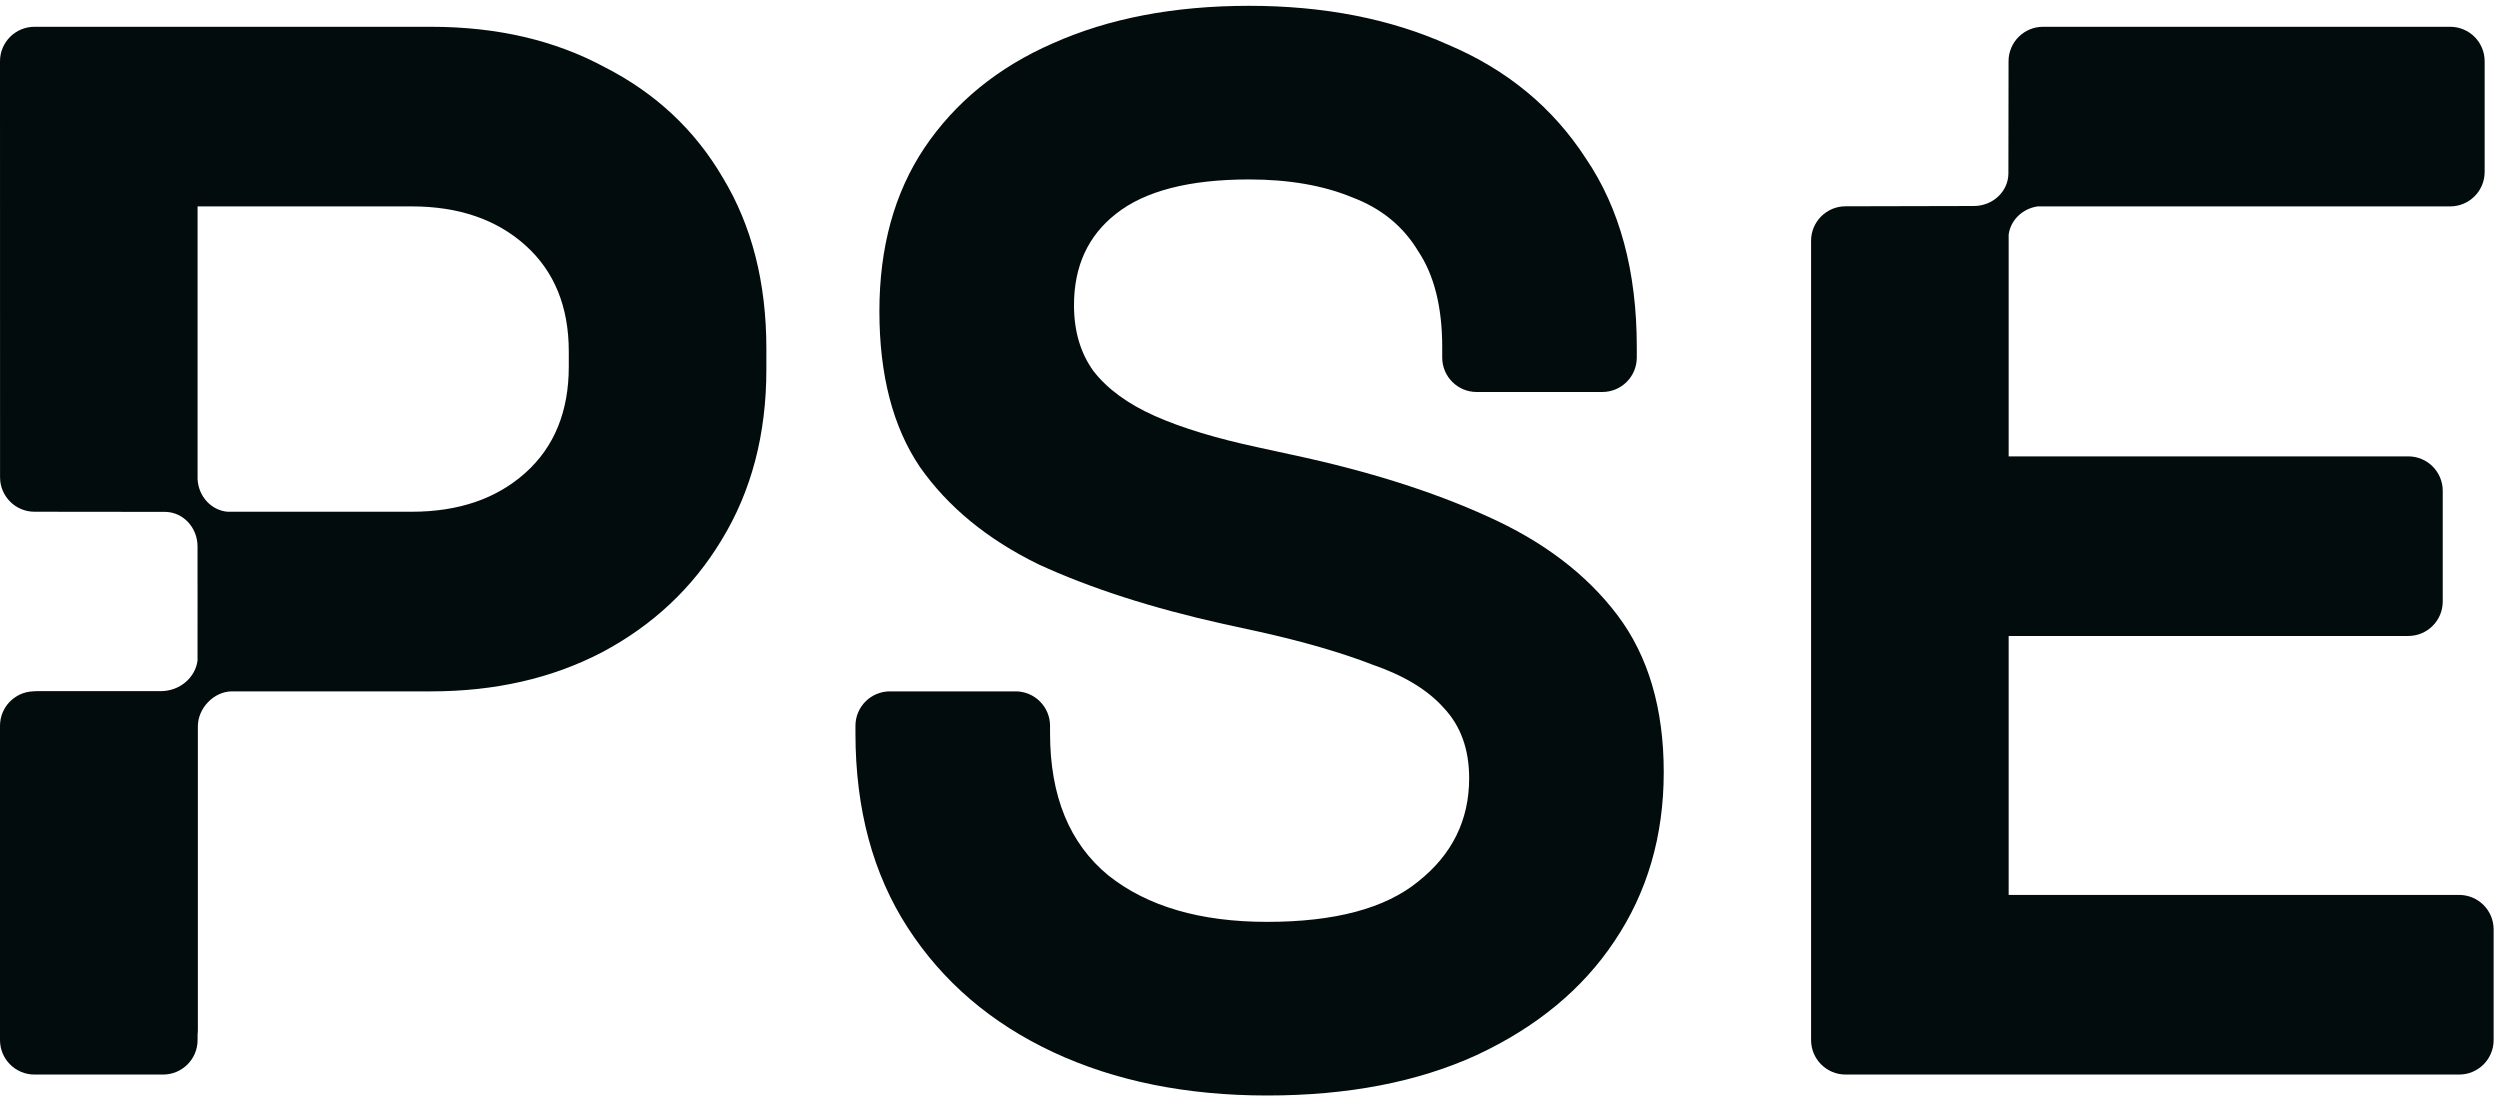 <svg width="95" height="42" viewBox="0 0 95 42" fill="none" xmlns="http://www.w3.org/2000/svg">
<g id="Logo">
<g id="Union">
<path d="M48.149 41.629C45.078 41.629 42.366 41.079 40.015 39.98C37.664 38.88 35.825 37.306 34.498 35.259C33.171 33.211 32.507 30.746 32.507 27.864V27.581C32.507 26.858 33.094 26.272 33.817 26.272H38.592C39.315 26.272 39.902 26.858 39.902 27.581V27.864C39.902 30.253 40.641 32.054 42.12 33.268C43.599 34.443 45.608 35.031 48.149 35.031C50.727 35.031 52.642 34.519 53.894 33.495C55.183 32.472 55.828 31.163 55.828 29.571C55.828 28.471 55.505 27.58 54.861 26.898C54.254 26.215 53.344 25.665 52.13 25.248C50.955 24.793 49.514 24.376 47.808 23.997L46.499 23.712C43.769 23.105 41.418 22.347 39.447 21.437C37.513 20.489 36.015 19.257 34.953 17.74C33.929 16.223 33.417 14.251 33.417 11.825C33.417 9.398 33.986 7.331 35.124 5.625C36.299 3.88 37.93 2.553 40.015 1.643C42.139 0.695 44.623 0.221 47.467 0.221C50.31 0.221 52.832 0.714 55.031 1.7C57.269 2.648 59.013 4.089 60.264 6.023C61.553 7.919 62.198 10.308 62.198 13.19V13.586C62.198 14.31 61.612 14.896 60.888 14.896H56.114C55.39 14.896 54.804 14.31 54.804 13.586V13.19C54.804 11.673 54.501 10.459 53.894 9.549C53.325 8.601 52.491 7.919 51.391 7.502C50.291 7.047 48.983 6.819 47.467 6.819C45.191 6.819 43.504 7.255 42.404 8.127C41.343 8.962 40.812 10.118 40.812 11.597C40.812 12.583 41.058 13.417 41.551 14.1C42.082 14.782 42.859 15.351 43.883 15.806C44.907 16.261 46.215 16.659 47.808 17L49.116 17.285C51.96 17.892 54.425 18.669 56.51 19.617C58.634 20.565 60.283 21.816 61.459 23.371C62.634 24.926 63.222 26.916 63.222 29.343C63.222 31.77 62.596 33.913 61.345 35.771C60.132 37.591 58.387 39.032 56.112 40.093C53.875 41.117 51.221 41.629 48.149 41.629Z" fill="#030C0C"/>
<path d="M70.131 7.839C69.408 7.84 68.821 8.427 68.821 9.15V39.523C68.821 40.246 69.408 40.833 70.131 40.833H93.449C94.172 40.833 94.758 40.246 94.758 39.523V35.317C94.758 34.594 94.172 34.007 93.449 34.007H76.329V24.167H91.515C92.238 24.167 92.824 23.581 92.824 22.858V18.651C92.824 17.928 92.238 17.342 91.515 17.342H76.329V8.911C76.404 8.362 76.855 7.927 77.43 7.843H93.107C93.831 7.843 94.417 7.257 94.417 6.533V2.327C94.417 1.604 93.831 1.018 93.107 1.018H77.635C76.912 1.018 76.326 1.603 76.325 2.325L76.319 6.585C76.319 7.272 75.731 7.828 75.005 7.828C73.377 7.828 71.755 7.836 70.131 7.839Z" fill="#030C0C"/>
<path fill-rule="evenodd" clip-rule="evenodd" d="M7.506 25.107C7.415 25.76 6.825 26.263 6.109 26.263H1.41C1.357 26.263 1.304 26.266 1.253 26.271C0.556 26.301 0 26.875 0 27.58V39.523C0 40.246 0.586 40.833 1.31 40.833H6.198C6.922 40.833 7.508 40.246 7.508 39.523V39.331C7.515 39.277 7.519 39.221 7.519 39.164V27.598C7.519 26.916 8.122 26.272 8.818 26.272H16.381C18.808 26.272 20.969 25.779 22.865 24.793C24.799 23.769 26.316 22.347 27.416 20.527C28.553 18.669 29.122 16.508 29.122 14.043V13.246C29.122 10.744 28.572 8.582 27.473 6.762C26.411 4.942 24.913 3.539 22.979 2.553C21.083 1.529 18.884 1.018 16.381 1.018H1.31C0.586 1.018 5.88819e-05 1.604 0 2.327L0.002 18.137C0.002 18.86 0.588 19.446 1.311 19.446C2.136 19.446 2.96 19.448 3.784 19.449H3.785C4.611 19.45 5.436 19.451 6.263 19.451C6.95 19.451 7.506 20.039 7.506 20.765V22.231H7.507L7.506 25.107ZM7.508 7.843V18.204C7.539 18.86 8.025 19.389 8.64 19.446H15.642C17.424 19.446 18.865 18.953 19.965 17.968C21.064 16.982 21.614 15.635 21.614 13.929V13.36C21.614 11.654 21.064 10.308 19.965 9.322C18.865 8.336 17.424 7.843 15.642 7.843H7.508Z" fill="#030C0C"/>
</g>
</g>
</svg>
